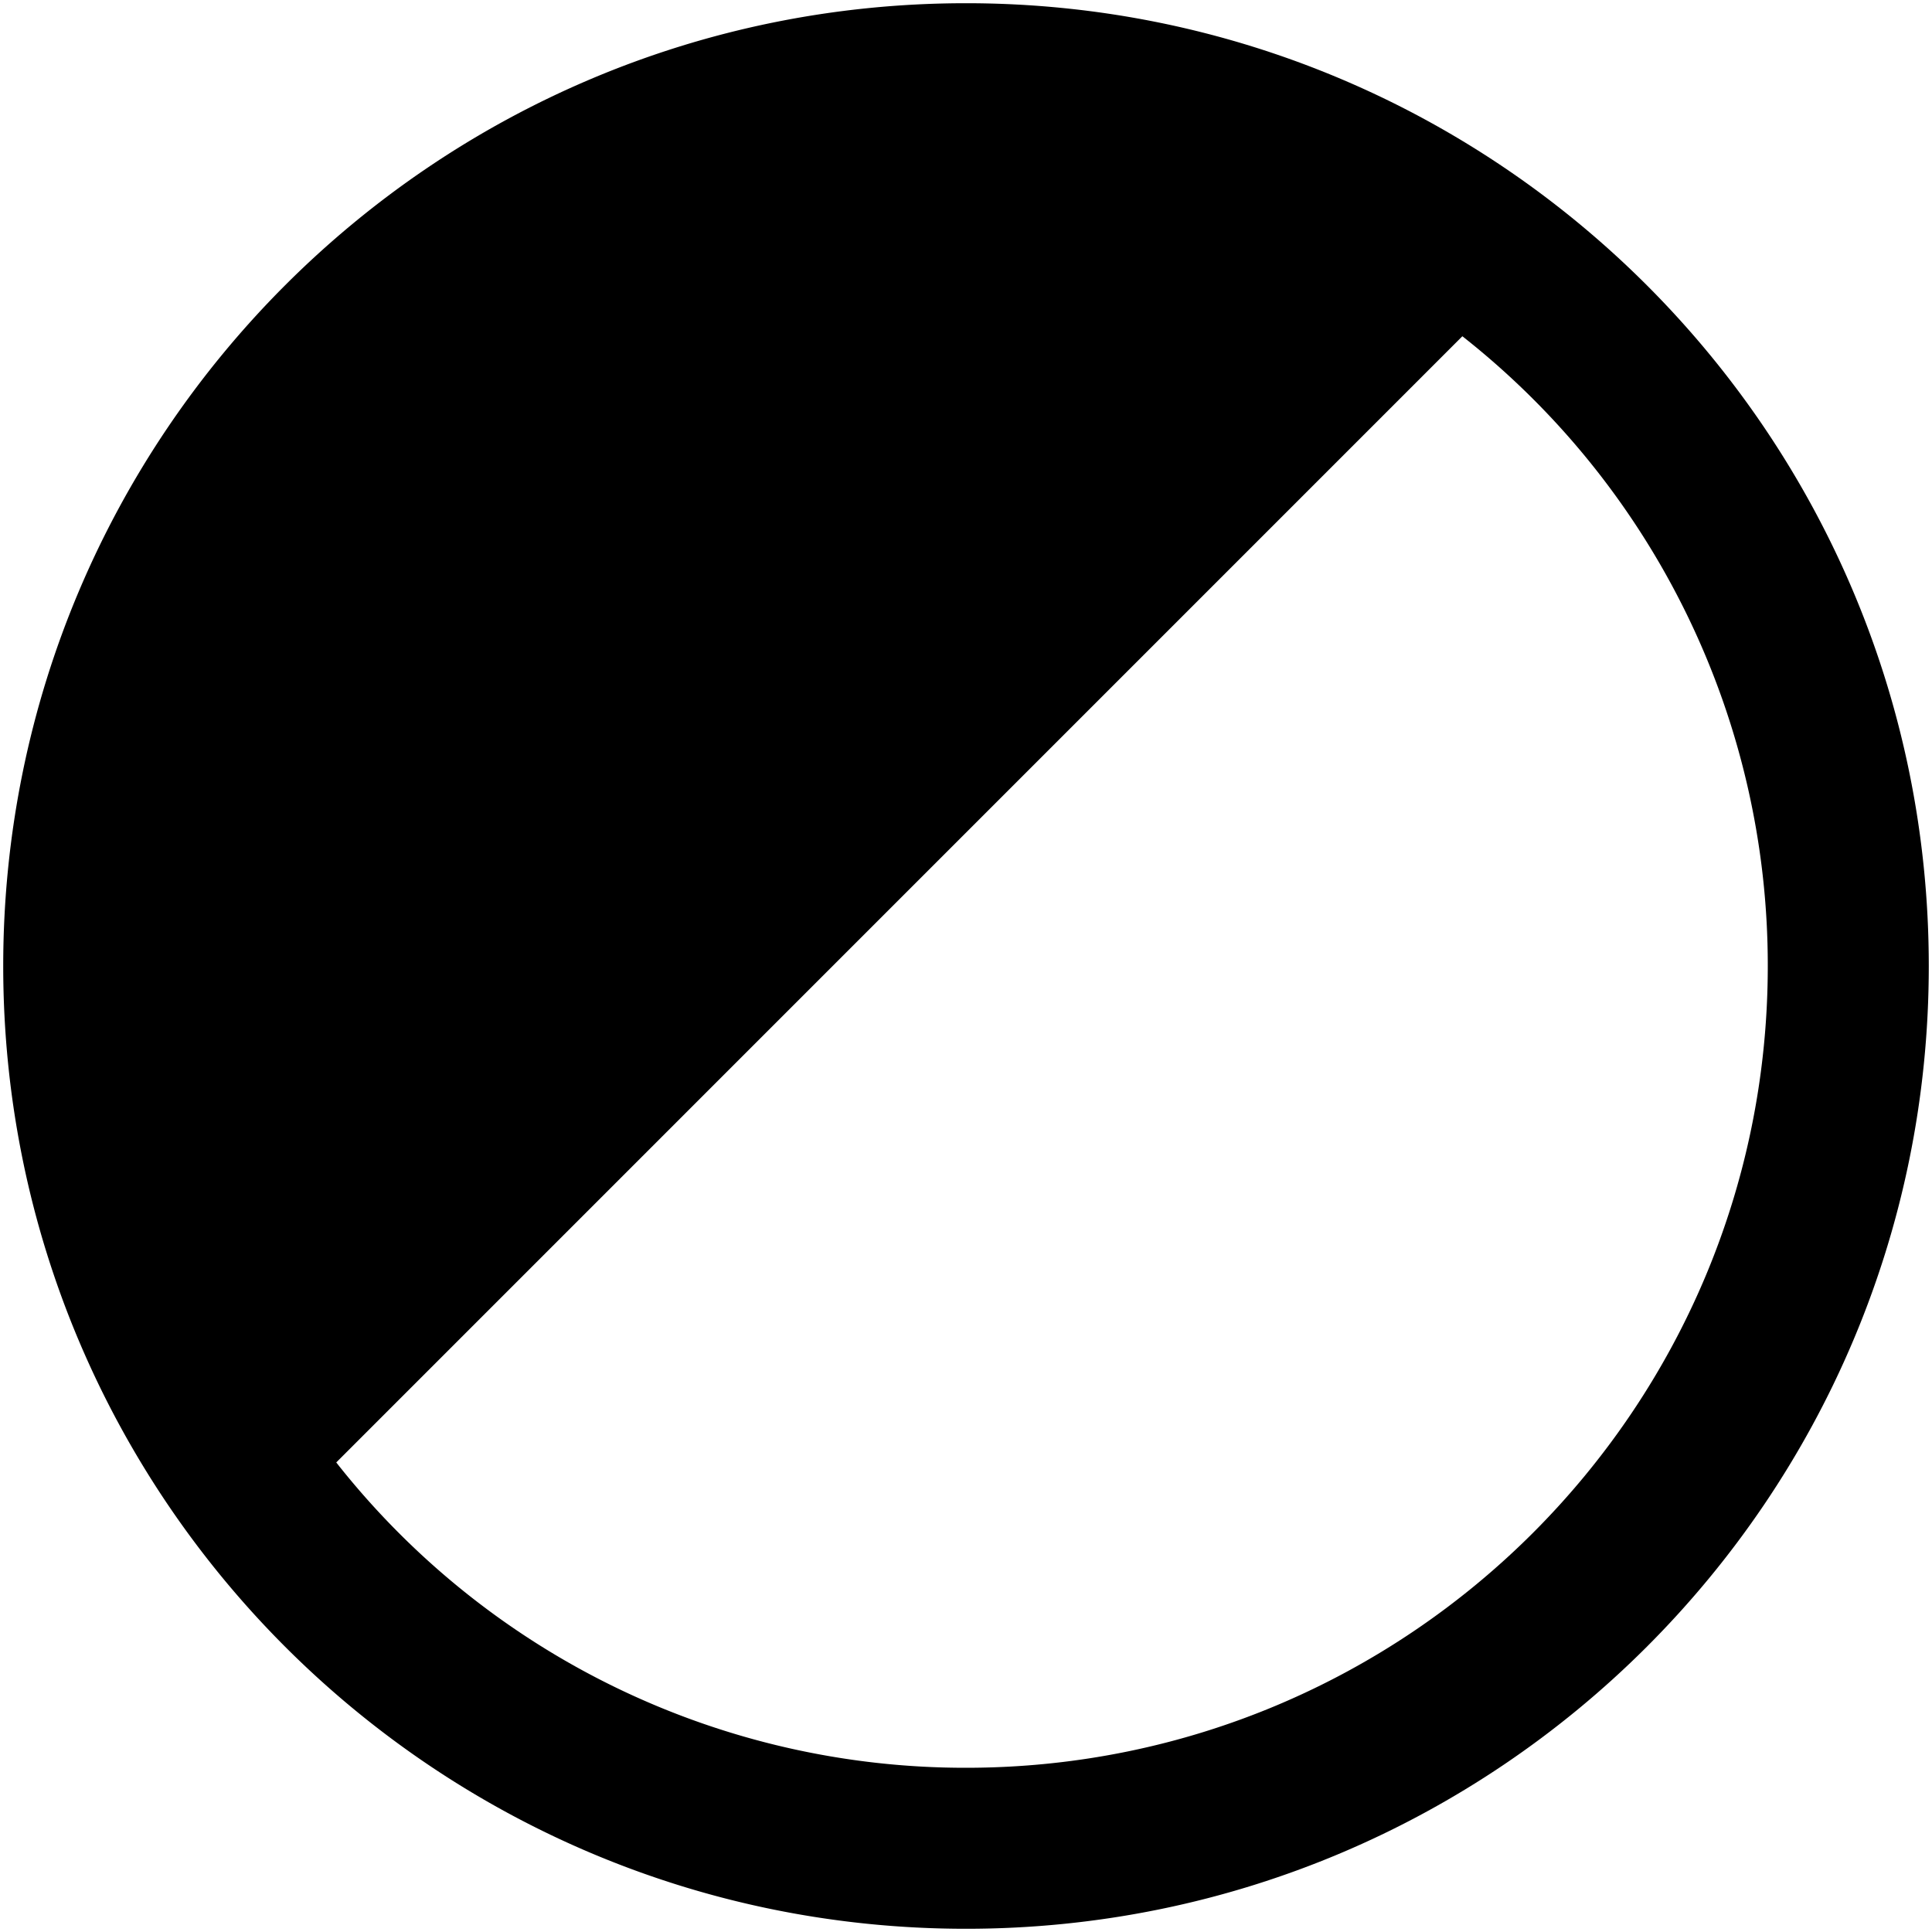 <svg xmlns="http://www.w3.org/2000/svg" fill="none" viewBox="0 0 24 24"><path fill="#000000" fill-rule="evenodd" d="M4.177 18.167A9.943 9.943 0 0 0 12 21.96c5.5 0 9.96 -4.46 9.96 -9.96a9.943 9.943 0 0 0 -3.794 -7.823L4.177 18.167ZM12 0.04C5.394 0.04 0.04 5.394 0.04 12c0 6.606 5.354 11.96 11.96 11.96 6.605 0 11.96 -5.354 11.96 -11.96C23.96 5.394 18.605 0.04 12 0.04Z" clip-rule="evenodd" stroke-width="1"></path></svg>
